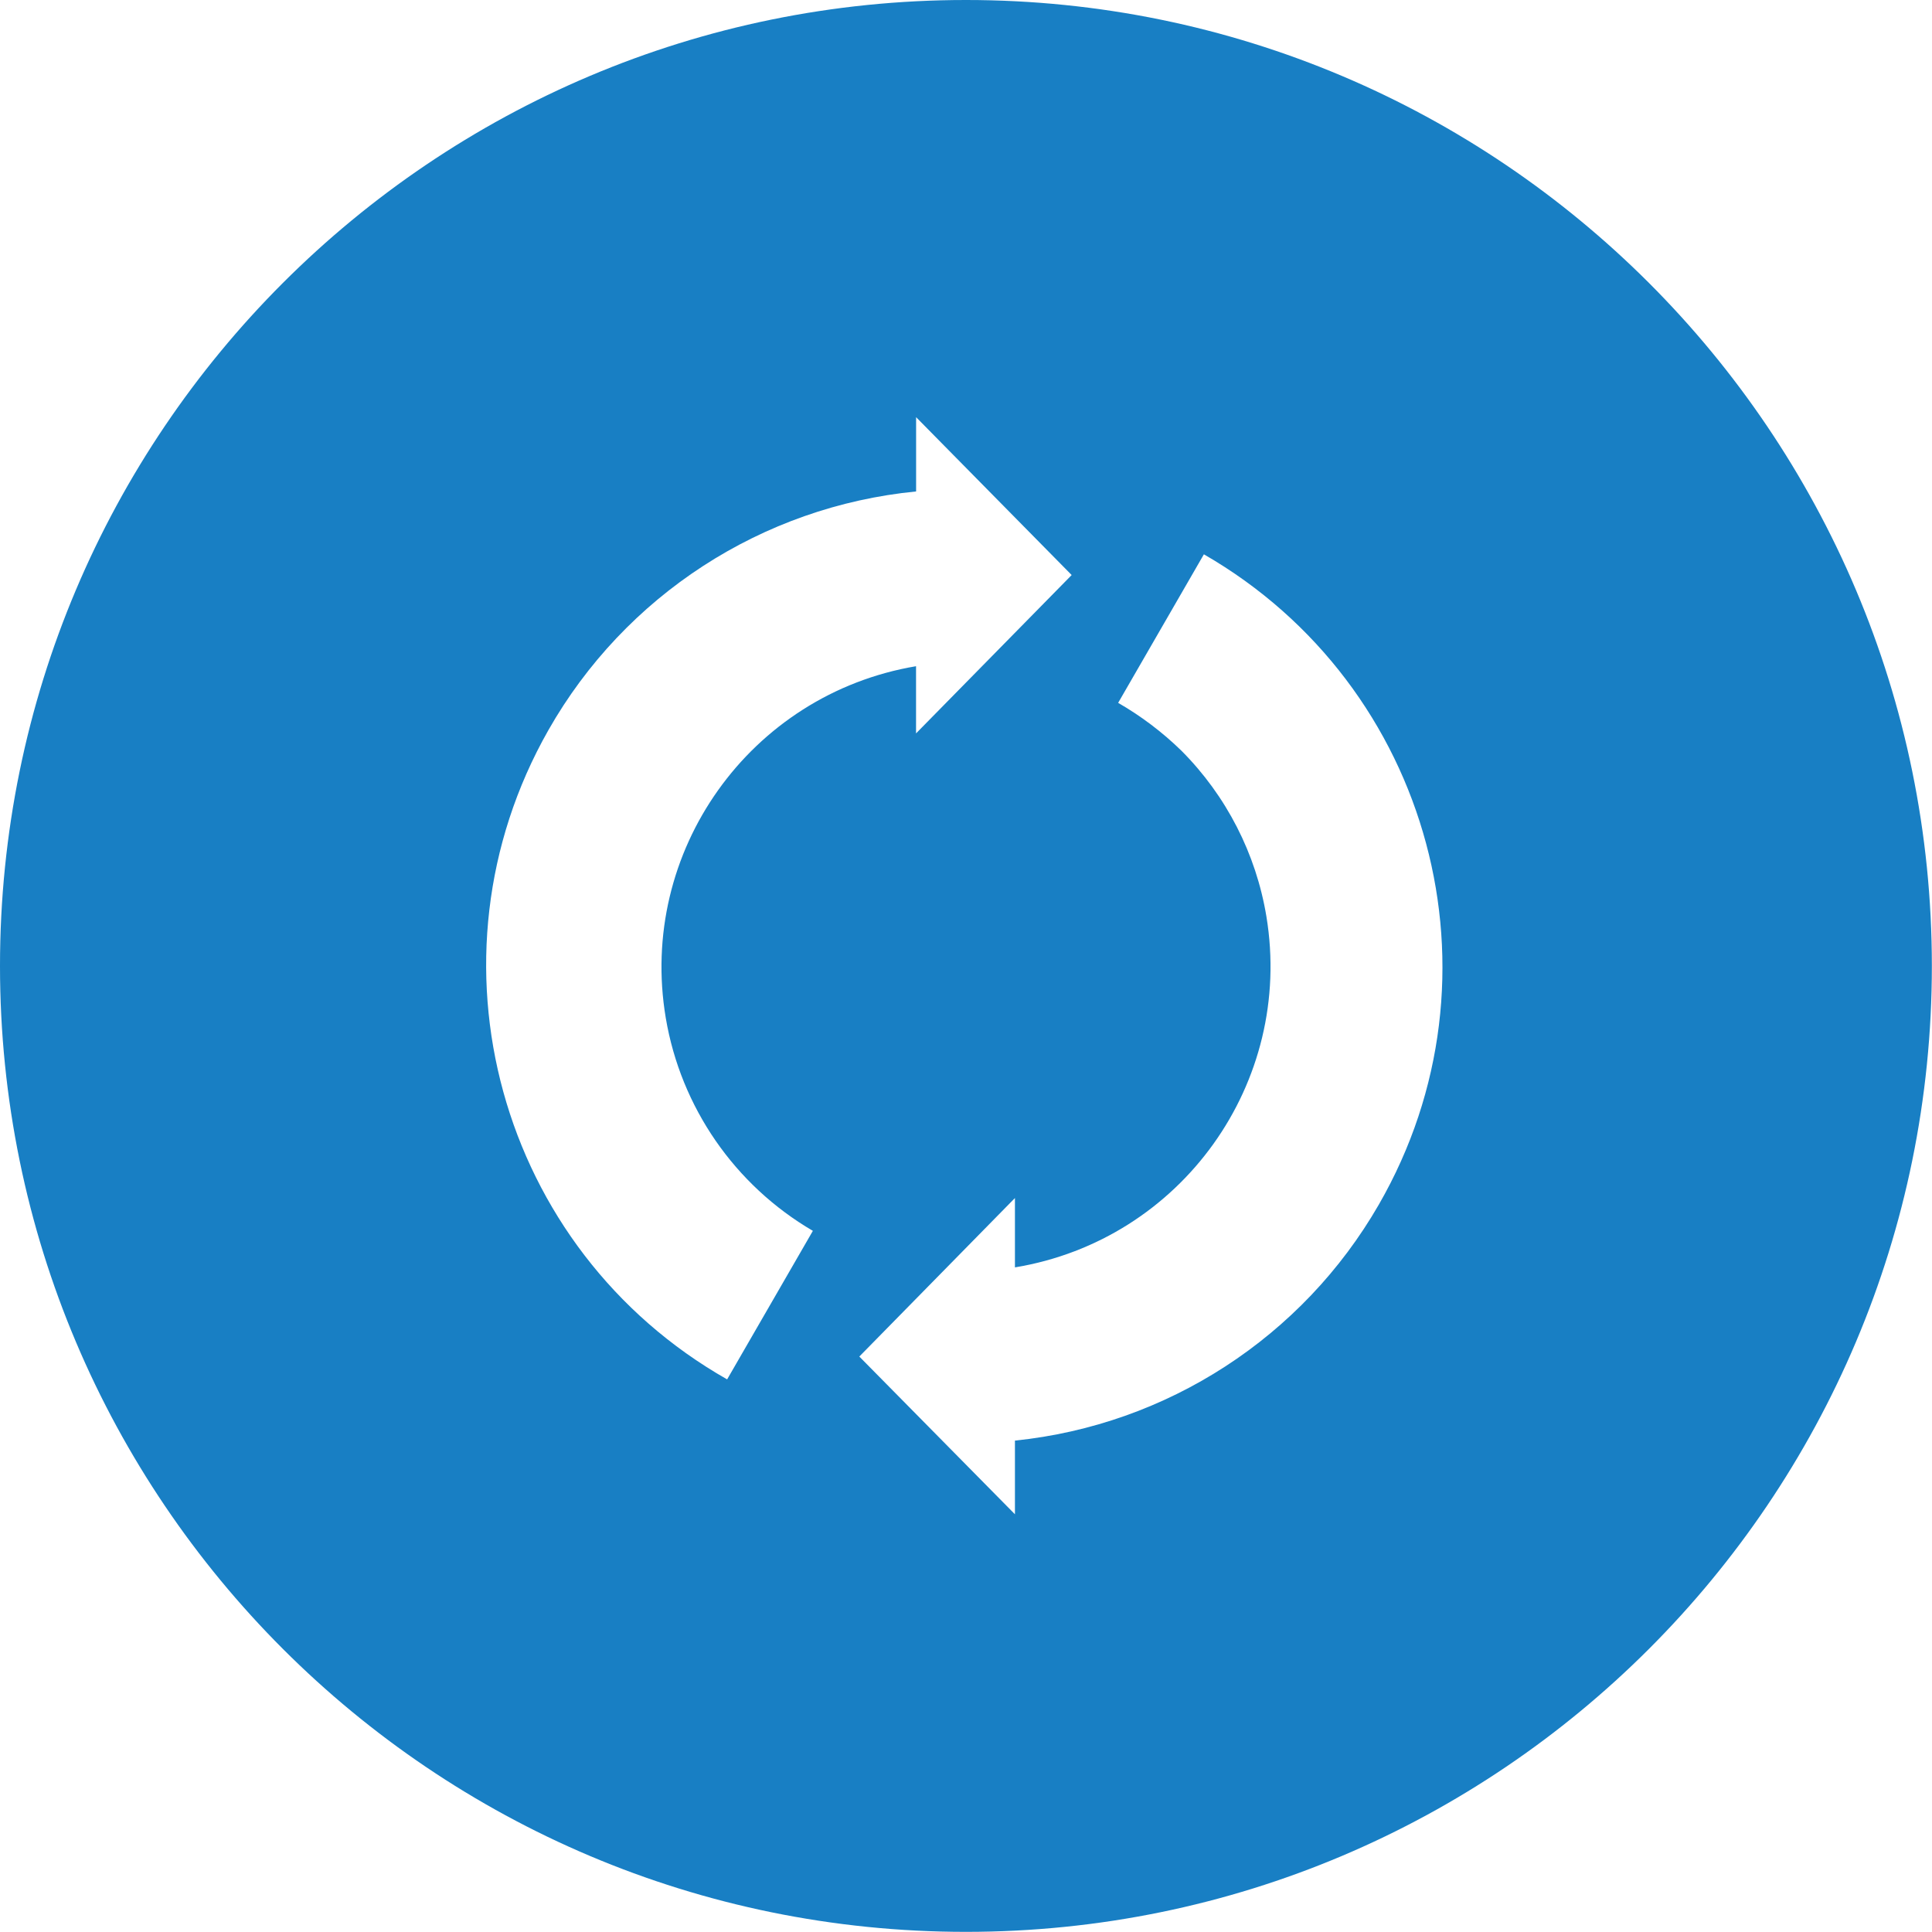 <svg xmlns="http://www.w3.org/2000/svg" width="35.37" height="35.37" viewBox="0 0 96.758 96.758"><defs><style>.cls-1{fill:#187fc4;}</style></defs><g id="_レイヤー_1-2"><g id="_レイヤー_2-2"><g id="_ナビゲーション"><path id="_パス_5468" class="cls-1" d="M48.371,0C21.654,.003-.003,21.663,0,48.38c.003,26.717,21.663,48.374,48.38,48.371s48.374-21.663,48.371-48.38C96.749,21.658,75.094,.003,48.38,0h-.009Zm-11.954,69.083c-11.451-6.507-15.459-21.065-8.952-32.517,3.83-6.741,10.698-11.198,18.415-11.953v-3.72l7.791,7.906-7.794,7.931v-3.365c-8.326,1.404-13.937,9.291-12.534,17.617,.754,4.47,3.453,8.375,7.367,10.661l-4.294,7.439Zm14.413,3.063v3.692l-7.794-7.9,7.794-7.938v3.473c8.331-1.375,13.969-9.243,12.594-17.574-.519-3.142-2.005-6.043-4.253-8.299-.953-.929-2.018-1.736-3.172-2.4l4.294-7.439c11.413,6.575,15.335,21.156,8.76,32.569-3.824,6.638-10.603,11.034-18.223,11.818v-.002Z"/></g></g></g></svg>